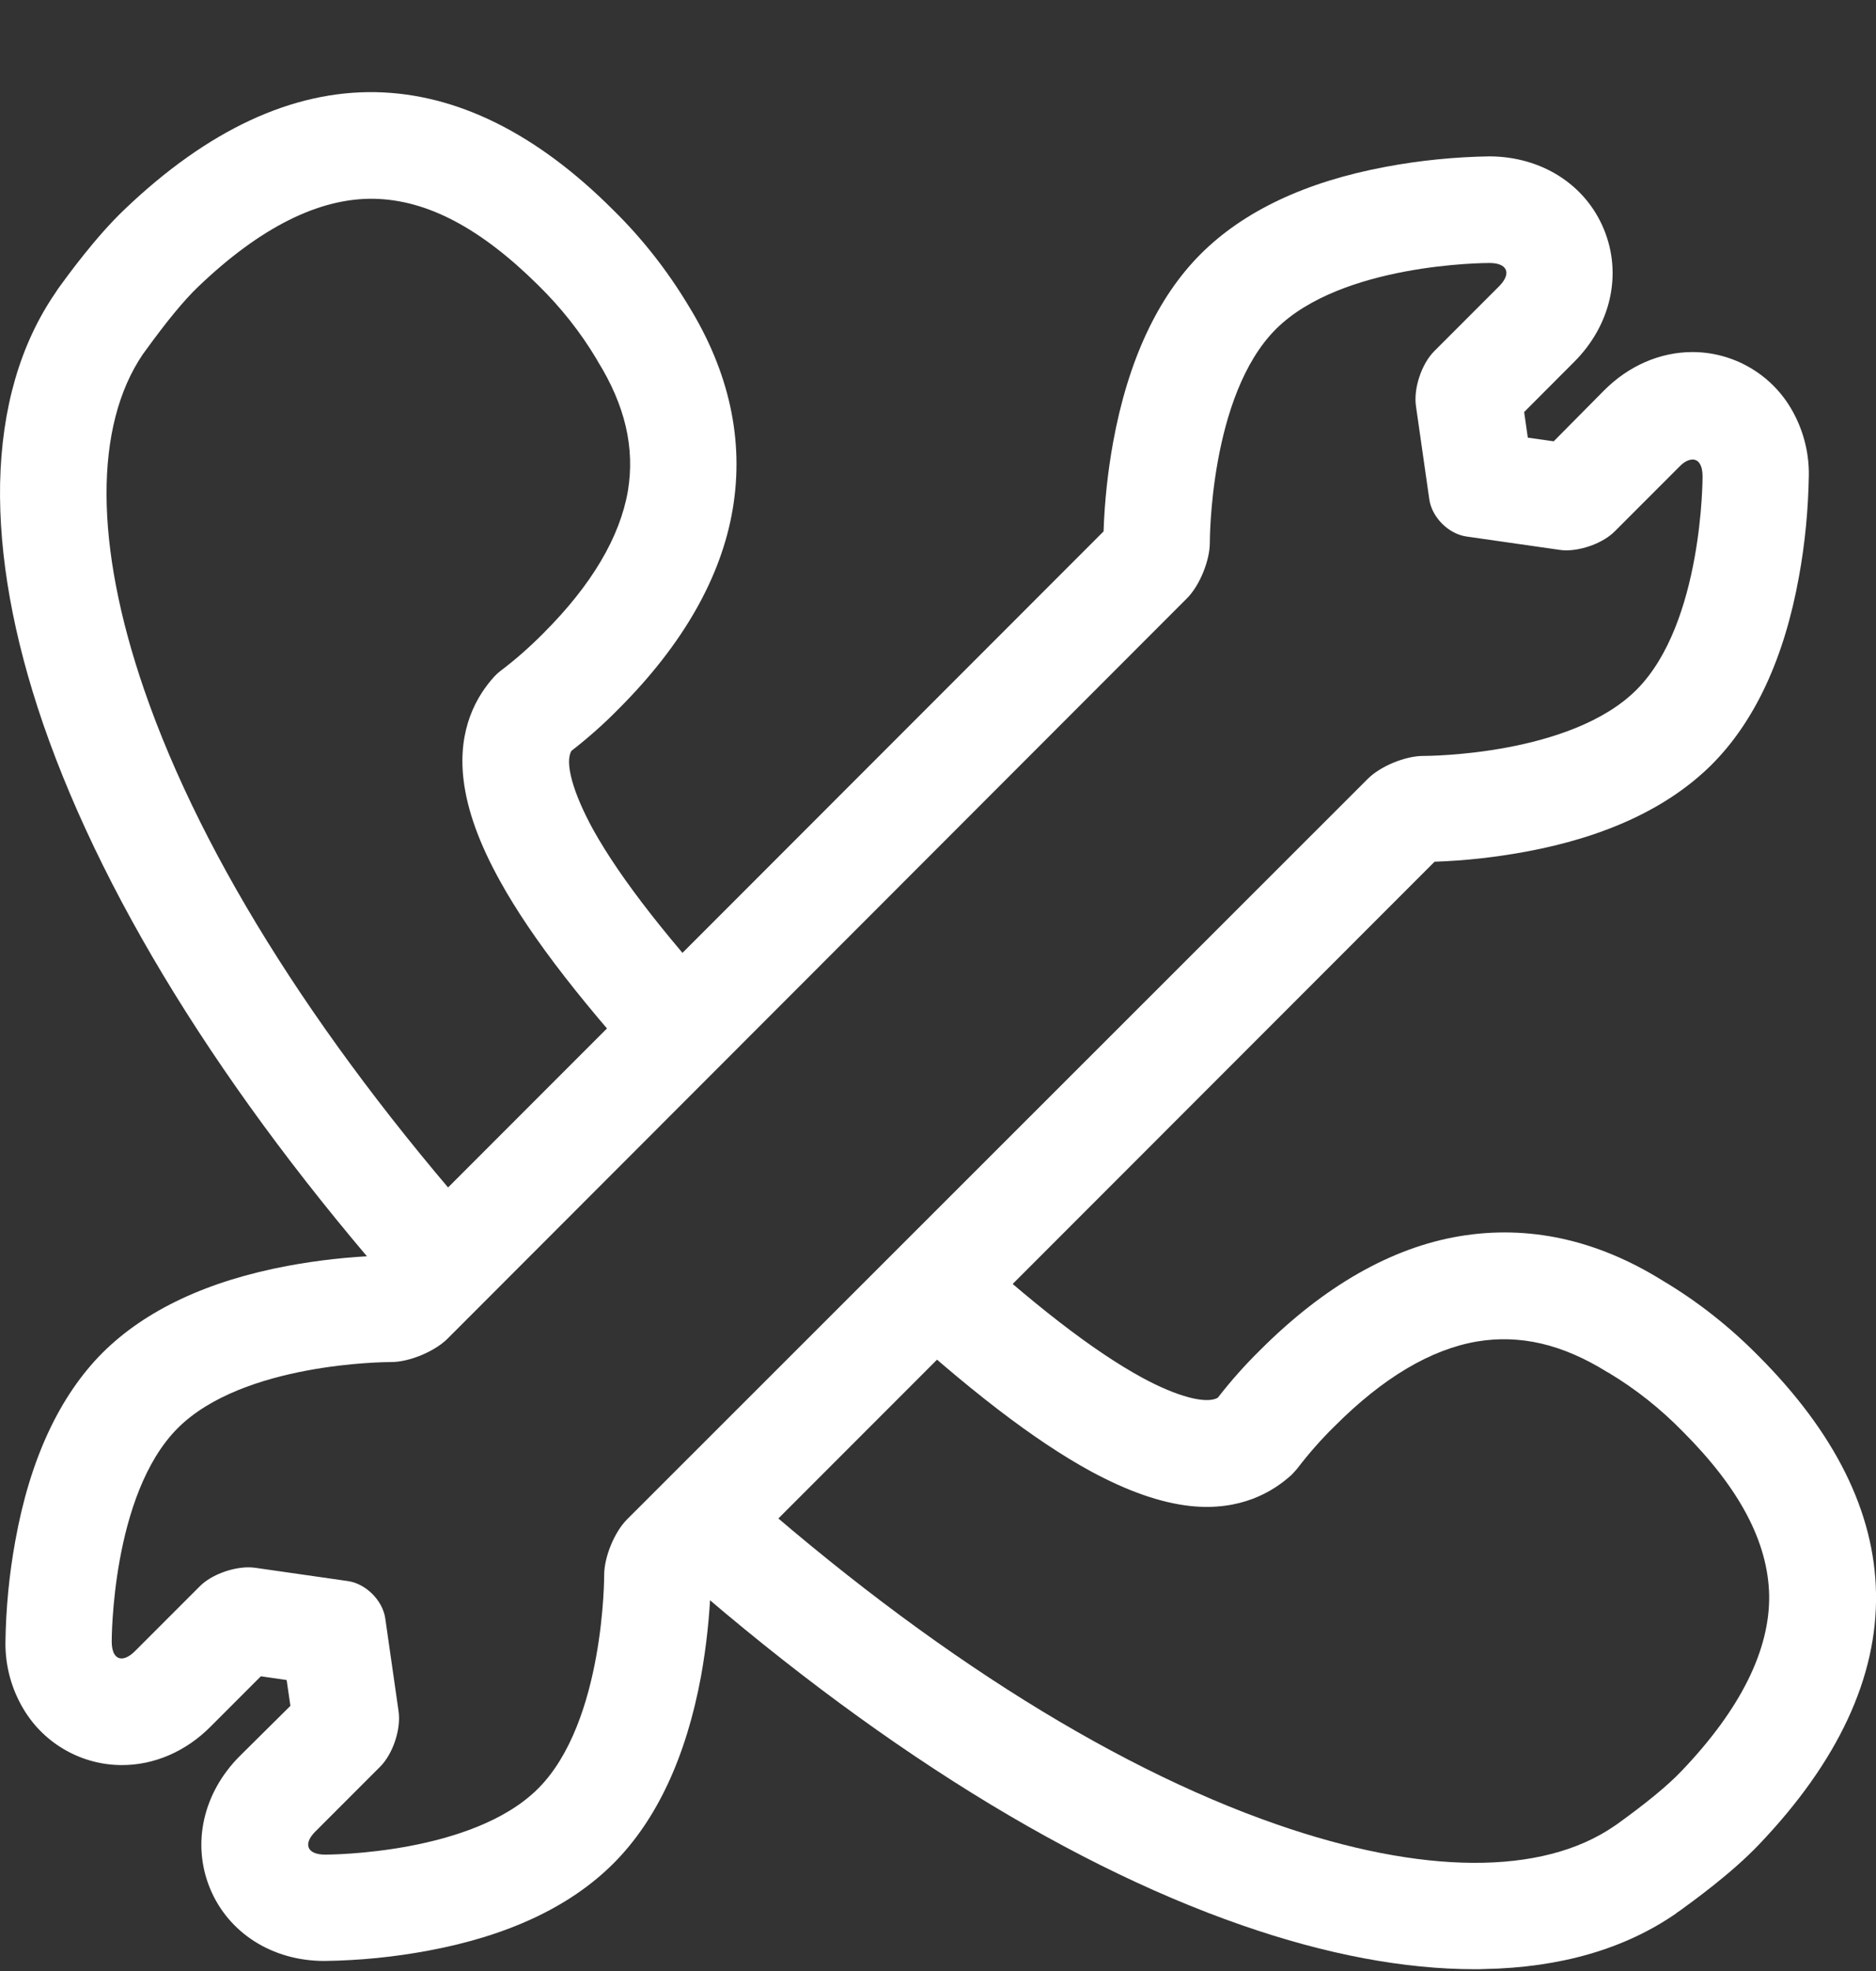 <svg width="20" height="21" viewBox="0 0 20 21" fill="none" xmlns="http://www.w3.org/2000/svg">
<rect x="0" y="0" width="20" height="21" fill="#333333" stroke="none"/>
<path d="M15.723 20.981C14.974 20.981 14.139 20.825 13.242 20.513C11.274 19.831 9.09 18.437 6.921 16.483L7.682 15.639C9.738 17.494 11.788 18.806 13.614 19.439C15.161 19.976 16.436 19.985 17.205 19.459L17.239 19.436C17.546 19.215 17.779 19.025 17.927 18.869C18.557 18.21 18.869 17.579 18.861 16.997C18.849 16.432 18.549 15.861 17.938 15.25C17.702 15.009 17.438 14.799 17.149 14.626L17.132 14.617C16.657 14.322 16.206 14.216 15.746 14.293C15.252 14.378 14.744 14.679 14.23 15.194C14.085 15.335 13.951 15.489 13.829 15.648C13.809 15.671 13.79 15.693 13.77 15.713C13.571 15.895 13.225 16.102 12.691 16.046C12.373 16.011 12.023 15.889 11.629 15.676C11.03 15.35 10.308 14.796 9.428 13.986L10.197 13.149C11.01 13.896 11.657 14.395 12.174 14.677C12.549 14.881 12.861 14.963 12.983 14.892C13.122 14.713 13.27 14.546 13.432 14.387C14.113 13.705 14.832 13.293 15.561 13.171C16.291 13.049 17.021 13.205 17.728 13.646C18.1 13.867 18.441 14.137 18.744 14.444C19.562 15.262 19.985 16.111 20 16.974C20.017 17.866 19.596 18.769 18.753 19.652C18.458 19.962 18.043 20.26 17.91 20.357L17.893 20.368C17.884 20.374 17.876 20.379 17.867 20.388C17.319 20.766 16.632 20.964 15.825 20.979C15.789 20.981 15.757 20.981 15.723 20.981ZM4.453 14.006C2.517 11.848 1.137 9.672 0.461 7.716C0.14 6.784 -0.013 5.921 0.001 5.151C0.018 4.347 0.217 3.663 0.592 3.118L0.62 3.075C0.719 2.939 1.017 2.527 1.327 2.232C2.213 1.385 3.116 0.965 4.007 0.982C4.868 0.999 5.72 1.419 6.537 2.237C6.847 2.541 7.114 2.882 7.338 3.254C7.775 3.961 7.934 4.691 7.812 5.421C7.69 6.151 7.279 6.869 6.597 7.551C6.438 7.713 6.271 7.861 6.092 8C6.018 8.125 6.109 8.448 6.324 8.84C6.62 9.371 7.139 10.033 7.912 10.868L7.08 11.641C6.245 10.738 5.671 10.002 5.333 9.391C5.109 8.988 4.981 8.633 4.942 8.309C4.876 7.764 5.086 7.409 5.271 7.207C5.291 7.185 5.314 7.165 5.336 7.148C5.498 7.026 5.649 6.892 5.793 6.747C6.307 6.233 6.608 5.725 6.694 5.231C6.77 4.773 6.665 4.319 6.37 3.845L6.361 3.828C6.188 3.538 5.978 3.274 5.737 3.038C5.123 2.43 4.553 2.129 3.988 2.118C3.405 2.107 2.775 2.422 2.116 3.052C1.96 3.2 1.77 3.433 1.548 3.74L1.523 3.774C1.003 4.54 1.006 5.807 1.537 7.349C2.162 9.164 3.462 11.203 5.299 13.251L4.453 14.006Z" fill="white"/>
<path d="M15.88 2.802C16.07 2.802 16.118 2.913 15.982 3.05L15.292 3.74C15.155 3.876 15.067 4.14 15.096 4.33L15.238 5.322C15.266 5.512 15.442 5.688 15.632 5.716L16.623 5.858C16.646 5.861 16.672 5.864 16.694 5.864C16.873 5.864 17.095 5.782 17.214 5.662L17.904 4.972C17.955 4.918 18.006 4.896 18.046 4.896C18.108 4.896 18.151 4.958 18.151 5.074C18.151 5.074 18.157 6.639 17.447 7.349C16.748 8.048 15.226 8.054 15.175 8.054H15.172C14.982 8.054 14.715 8.164 14.582 8.298L6.685 16.188C6.549 16.324 6.441 16.591 6.441 16.781C6.441 16.781 6.447 18.346 5.737 19.056C5.038 19.755 3.516 19.76 3.465 19.76C3.275 19.76 3.227 19.647 3.363 19.513L4.053 18.823C4.189 18.687 4.277 18.423 4.249 18.232L4.107 17.241C4.078 17.051 3.902 16.875 3.712 16.846L2.721 16.704C2.698 16.701 2.673 16.699 2.65 16.699C2.471 16.699 2.25 16.781 2.131 16.9L1.438 17.593C1.387 17.644 1.336 17.67 1.296 17.67C1.233 17.67 1.191 17.608 1.191 17.491C1.191 17.491 1.185 15.926 1.895 15.216C2.593 14.518 4.115 14.512 4.167 14.512H4.172C4.362 14.512 4.629 14.401 4.766 14.268L12.654 6.375C12.79 6.239 12.898 5.972 12.898 5.782C12.898 5.782 12.892 4.217 13.602 3.507C14.303 2.808 15.825 2.802 15.88 2.802ZM15.877 1.666C15.508 1.672 15.138 1.709 14.775 1.777C13.92 1.936 13.259 2.249 12.801 2.706C12.341 3.166 12.026 3.842 11.867 4.711C11.81 5.026 11.776 5.341 11.765 5.662L4.05 13.379C3.721 13.39 3.391 13.427 3.068 13.487C2.216 13.646 1.551 13.958 1.094 14.412C0.634 14.873 0.319 15.549 0.163 16.418C0.098 16.773 0.063 17.136 0.058 17.497C0.055 17.75 0.123 17.999 0.254 18.215C0.363 18.396 0.517 18.545 0.7 18.648C0.884 18.752 1.091 18.806 1.301 18.806C1.645 18.806 1.983 18.661 2.247 18.394L2.781 17.86L3.056 17.9L3.096 18.175L2.557 18.709C2.165 19.101 2.043 19.641 2.238 20.118C2.434 20.595 2.903 20.893 3.457 20.893H3.462C3.834 20.888 4.203 20.851 4.567 20.783C5.422 20.624 6.083 20.311 6.54 19.854C7 19.394 7.316 18.718 7.475 17.852C7.531 17.537 7.565 17.221 7.577 16.9L15.294 9.181C15.624 9.17 15.95 9.133 16.274 9.073C17.129 8.914 17.79 8.602 18.248 8.147C18.708 7.687 19.023 7.011 19.179 6.142C19.244 5.787 19.278 5.424 19.284 5.063C19.287 4.81 19.219 4.56 19.088 4.342C18.867 3.975 18.469 3.751 18.043 3.751C17.7 3.751 17.362 3.896 17.098 4.163L16.564 4.702L16.288 4.663L16.249 4.39L16.782 3.856C17.174 3.464 17.296 2.922 17.1 2.445C16.904 1.967 16.436 1.669 15.882 1.666H15.877Z" fill="white"/>
</svg>
